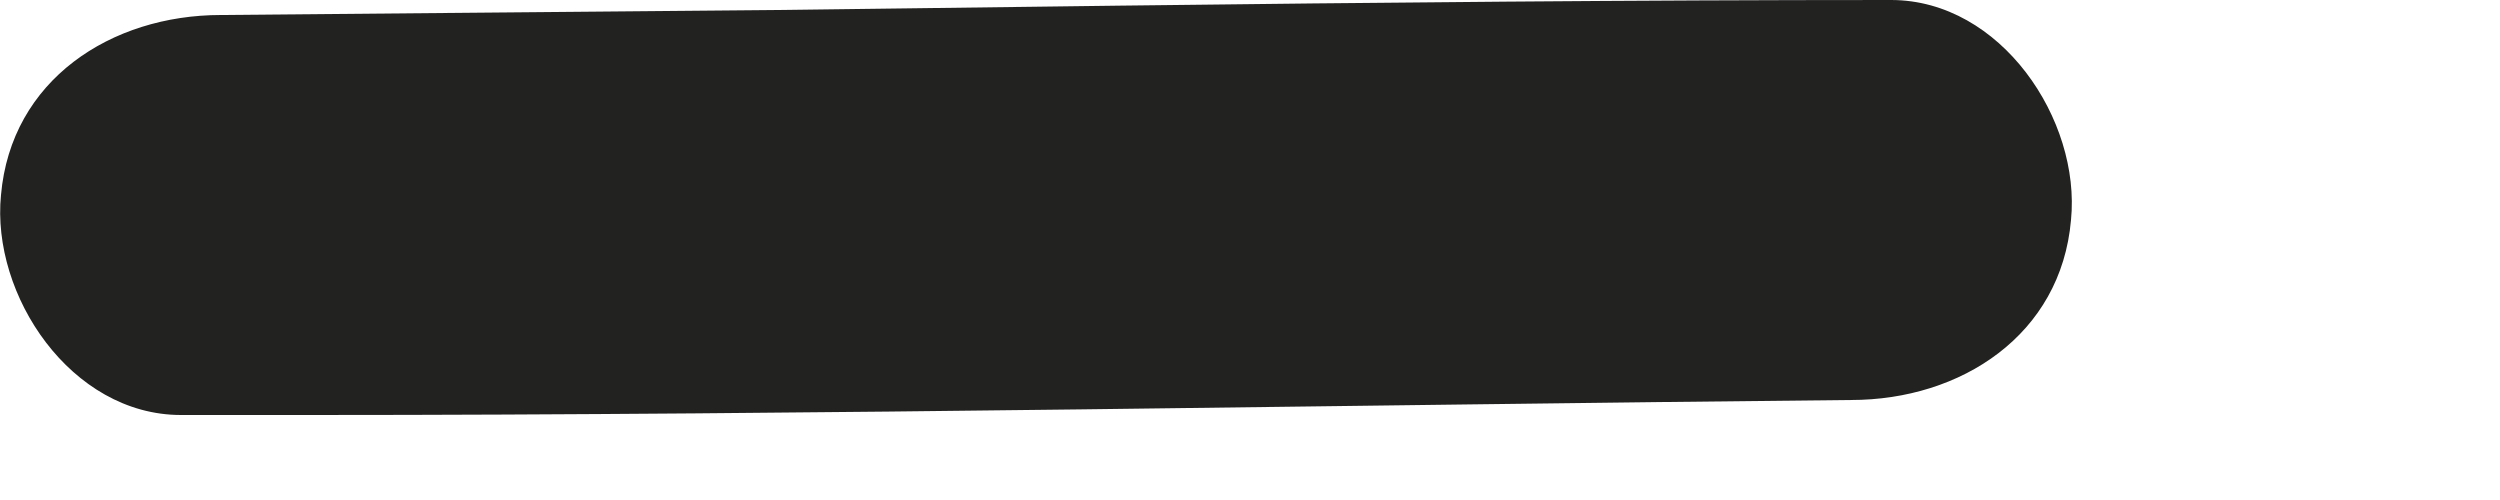 <?xml version="1.0" encoding="utf-8"?>
<svg xmlns="http://www.w3.org/2000/svg" fill="none" height="100%" overflow="visible" preserveAspectRatio="none" style="display: block;" viewBox="0 0 5 1" width="100%">
<path d="M0.622 0.83C1.652 0.83 2.672 0.81 3.702 0.8C3.922 0.8 4.122 0.67 4.142 0.44C4.162 0.24 4.002 0 3.782 0C2.672 0.01 1.552 0.02 0.442 0.03C0.412 0.3 0.392 0.56 0.362 0.83C0.452 0.83 0.542 0.83 0.632 0.83C0.852 0.83 1.052 0.7 1.072 0.47C1.092 0.27 0.932 0.03 0.712 0.03C0.622 0.03 0.532 0.03 0.442 0.03C0.222 0.03 0.022 0.16 0.002 0.39C-0.018 0.59 0.142 0.83 0.362 0.83C1.472 0.82 2.592 0.81 3.702 0.8C3.732 0.53 3.752 0.27 3.782 0C2.752 0 1.732 0.02 0.702 0.03C0.482 0.03 0.282 0.16 0.262 0.39C0.242 0.59 0.402 0.83 0.622 0.83Z" fill="#222221" id="Vector"/>
</svg>